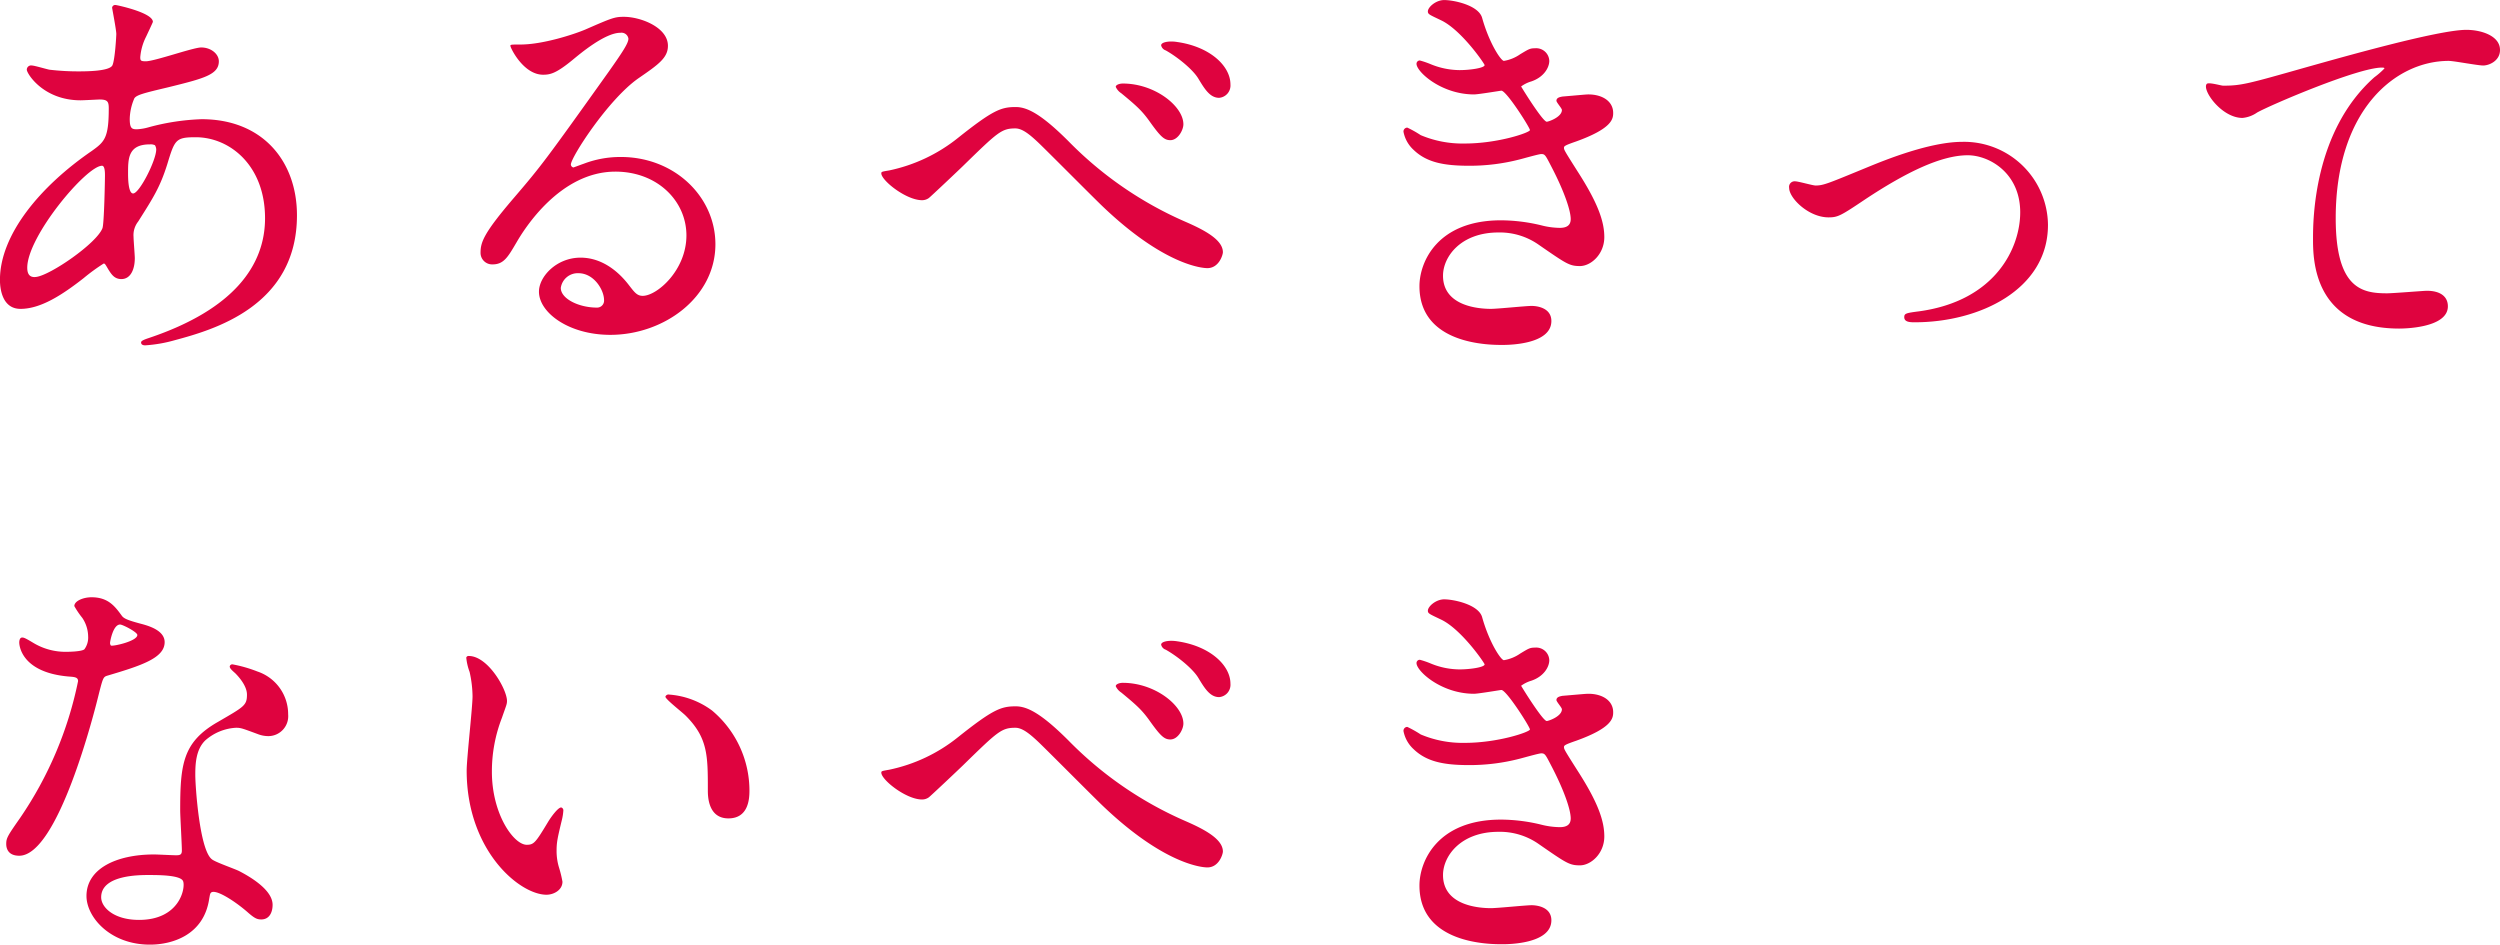 <svg xmlns="http://www.w3.org/2000/svg" width="493.5" height="186.47" viewBox="0 0 493.5 186.47">
<defs>
    <style>
      .cls-1 {
        fill: #df033f;
        fill-rule: evenodd;
      }
    </style>
  </defs>
  <path id="あるべきって_ないべき" data-name="あるべきって ないべき" class="cls-1" d="M5026.16,1077.3c0.25,0,.33.17,0.91,1.16,0.58,0.91,1.17,1.91,2.58,1.91,1.82,0,2.65-1.91,2.65-4.14,0-.59-0.25-3.57-0.25-4.23a4.322,4.322,0,0,1,.91-2.98c2.99-4.72,4.32-6.79,5.73-11.26,1.49-4.89,1.65-5.39,5.63-5.39,6.72,0,13.69,5.55,13.69,15.99,0,9.27-6.14,17.97-22.81,23.6-0.99.33-1.66,0.58-1.66,0.91,0,0.42.34,0.58,0.83,0.58a27.544,27.544,0,0,0,5.73-.99c7.71-2.07,24.21-6.71,24.21-24.68,0-10.6-6.71-18.97-18.82-18.97a45.3,45.3,0,0,0-10.37,1.57,10.162,10.162,0,0,1-2.41.42c-0.99,0-1.41-.17-1.41-2.07a10.766,10.766,0,0,1,.92-4.06c0.49-.66,1.74-0.99,6.63-2.15,7.05-1.74,10.04-2.49,10.04-5.14,0-1.41-1.5-2.73-3.49-2.73-1.57,0-9.2,2.73-10.94,2.73-1,0-1.08-.16-1.08-0.83a10.872,10.872,0,0,1,1.16-4.05c0.08-.17,1.33-2.82,1.33-2.9,0-1.83-7.14-3.32-7.3-3.32a0.614,0.614,0,0,0-.75.5c0,0.17.83,4.39,0.83,5.22,0,0.33-.25,4.97-0.75,6.13-0.49,1.24-5.3,1.24-6.8,1.24a48.217,48.217,0,0,1-5.64-.33c-0.49-.08-2.98-0.83-3.48-0.83a0.844,0.844,0,0,0-1,.83c0,0.74,3.24,6.04,10.62,6.04,0.58,0,3.57-.16,3.73-0.16,1.58,0,1.83.41,1.83,1.74,0,5.88-.83,6.62-3.4,8.45-10.12,6.95-18.08,16.48-18.08,25.42,0,1.49.33,5.72,4.06,5.72,3.98,0,8.21-2.74,12.44-6.05A37.509,37.509,0,0,1,5026.16,1077.3Zm10.12-23.35a1.764,1.764,0,0,1,.25.82c0,2.16-3.32,8.7-4.56,8.7-1,0-1-3.23-1-3.97,0-2.9,0-5.72,4.31-5.72A1.926,1.926,0,0,1,5036.28,1053.95Zm-23.47,26c-1.33.17-1.74-.66-1.74-1.82,0-6.21,11.69-20.13,14.76-20.13,0.58,0,.58,1.41.58,1.91,0,0.91-.16,9.61-0.5,10.43C5024.75,1073.33,5015.63,1079.62,5012.81,1079.95Zm119.75,3.73c-1.16,0-1.66-.75-2.82-2.24-2.32-2.98-5.56-5.3-9.45-5.3-4.73,0-8.21,3.73-8.21,6.71,0,4.14,5.88,8.53,14.09,8.53,10.54,0,20.74-7.37,20.74-17.89,0-9.36-8.05-17.22-18.66-17.22a20.159,20.159,0,0,0-7.3,1.32c-0.5.17-1.58,0.58-2.07,0.75a0.63,0.63,0,0,1-.5-0.58c0-1.41,7.3-12.76,13.27-16.98,3.98-2.74,5.89-4.06,5.89-6.46,0-3.65-5.39-5.72-8.71-5.72-1.83,0-2.41.25-7.55,2.49-2.32.99-8.46,2.98-12.85,2.98-1.75,0-1.99,0-1.99.25,0,0.41,2.57,5.71,6.46,5.71,1.41,0,2.58-.25,5.89-2.98,1.41-1.16,6.31-5.3,9.37-5.3a1.381,1.381,0,0,1,1.58,1.16c0,0.91-1.16,2.65-3.9,6.54-12.52,17.56-13.35,18.64-18.74,24.93-5.89,6.88-6.55,8.7-6.55,10.77a2.282,2.282,0,0,0,2.4,2.32c2.24,0,3.07-1.58,4.73-4.39,1.49-2.57,8.54-13.92,19.49-13.92,8.29,0,14.02,5.8,14.02,12.59C5141.19,1078.63,5135.38,1083.68,5132.56,1083.68Zm-7.63.83a1.371,1.371,0,0,1-1.41,1.49c-3.57,0-7.13-1.74-7.13-3.89a3.382,3.382,0,0,1,3.48-2.9C5122.94,1079.21,5124.93,1082.52,5124.93,1084.51Zm81.27-38.1c-2.9,0-4.48.58-11.45,6.13a32.215,32.215,0,0,1-13.52,6.38c-1.4.24-1.57,0.24-1.57,0.58,0,1.4,4.89,5.3,8.04,5.3a2.289,2.289,0,0,0,1.33-.42c0.17-.08,6.22-5.8,6.8-6.38,6.8-6.62,7.55-7.37,10.29-7.37,1.32,0,2.73,1.08,4.64,2.9,1.82,1.74,10.7,10.69,12.69,12.59,12.19,11.6,19.66,12.09,20.57,12.09,2.32,0,3.07-2.65,3.07-3.14,0-2.41-3.49-4.31-7.3-5.97a73.193,73.193,0,0,1-23.22-15.98C5211.09,1047.65,5208.36,1046.41,5206.2,1046.41Zm31.85-12.84c-1.5-.25-3.15,0-3.15.66a1.354,1.354,0,0,0,.91,1c2.49,1.41,5.47,3.89,6.47,5.63,1.16,1.91,2.24,3.73,4.06,3.73a2.442,2.442,0,0,0,2.24-2.65C5248.58,1038.29,5244.52,1034.48,5238.05,1033.57Zm-10.7,8.2c-0.67,0-1.41.25-1.41,0.66a2.923,2.923,0,0,0,1.08,1.25c3.23,2.65,4.14,3.56,5.47,5.38,2.24,3.15,2.99,3.89,4.23,3.89,1.49,0,2.57-1.99,2.57-3.14C5239.29,1046.24,5233.65,1041.77,5227.35,1041.77Zm63.43-16.48c-1.65,0-3.23,1.41-3.23,2.24,0,0.58.33,0.66,2.74,1.82,3.98,1.99,8.46,8.53,8.46,8.78,0,0.58-2.91.99-4.9,0.99a15.218,15.218,0,0,1-5.72-1.16,16.587,16.587,0,0,0-2.16-.74,0.646,0.646,0,0,0-.66.66c0,1.57,4.89,6.04,11.36,6.04,0.83,0,5.23-.74,5.39-0.74,1,0,5.64,7.29,5.64,7.78s-6.3,2.65-12.85,2.65a21.221,21.221,0,0,1-8.71-1.65,20.81,20.81,0,0,0-2.65-1.49,0.763,0.763,0,0,0-.75.83,6.479,6.479,0,0,0,1.99,3.56c2.57,2.48,5.97,3.14,10.95,3.14a39.373,39.373,0,0,0,9.95-1.24c0.66-.16,3.82-1.07,4.31-1.07,0.75,0,.83.24,2.08,2.65,2.49,4.8,3.73,8.53,3.73,10.18,0,1.33-.91,1.74-2.16,1.74a15.248,15.248,0,0,1-3.65-.5,34.384,34.384,0,0,0-7.96-.99c-12.52,0-16.09,8.2-16.09,13,0,11.6,13.94,11.6,16.34,11.6,1,0,9.7,0,9.7-4.72,0-2.65-2.9-2.98-3.89-2.98-1.17,0-6.72.58-8.05,0.58-2.16,0-9.45-.42-9.45-6.55,0-3.72,3.48-8.53,10.94-8.53a13.352,13.352,0,0,1,8.05,2.49c5.39,3.72,5.97,4.14,8.04,4.14,2.16,0,4.81-2.32,4.81-5.72,0-3.06-1.24-6.7-5.3-13-2.57-4.06-2.66-4.22-2.66-4.64,0-.33.25-0.49,2.41-1.24,7.13-2.57,7.3-4.47,7.3-5.63,0-2.32-2.16-3.65-4.9-3.65-0.5,0-2.15.17-5.14,0.42-0.33.08-1.16,0.16-1.16,0.83,0,0.33,1.08,1.49,1.08,1.82,0,1.41-2.66,2.32-2.99,2.32-0.74,0-4.48-5.96-5.06-6.96a6.282,6.282,0,0,1,1.99-.99c2.49-.83,3.57-2.74,3.57-4.06a2.587,2.587,0,0,0-2.82-2.49c-1,0-1.24.17-2.9,1.16a7.78,7.78,0,0,1-3.24,1.33c-0.58,0-2.9-3.48-4.31-8.53C5297.5,1026.28,5292.61,1025.29,5290.78,1025.29Zm75.88,42.9c1.83,0,2.41-.33,7.22-3.56,8.13-5.38,15.01-8.7,20.24-8.7,4.23,0,10.36,3.48,10.36,11.27,0,6.95-4.81,17.47-19.99,19.54-2.57.33-2.9,0.42-2.9,1.16,0,1,1.25,1,2.08,1,12.77,0,26.29-6.46,26.29-19.22a16.567,16.567,0,0,0-16.92-16.4c-6.39,0-15.18,3.57-18.41,4.89-8.05,3.31-8.96,3.73-10.54,3.73-0.58,0-3.4-.83-4.06-0.83a1.1,1.1,0,0,0-1.16,1.32C5358.87,1064.38,5362.68,1068.19,5366.66,1068.19Zm74.64-26.34c-1,1.16,2.9,6.71,7.05,6.71a6.006,6.006,0,0,0,2.9-1.07c2.65-1.49,19.91-8.87,24.63-8.87,0.17,0,.5,0,0.5.17a14.758,14.758,0,0,1-1.99,1.74c-12.03,10.68-12.11,28.24-12.11,31.89,0,3.89,0,17.72,17,17.72,0.5,0,9.62,0,9.62-4.39,0-1.99-1.57-3.07-4.14-3.07-0.67,0-6.64.5-7.88,0.5-4.9,0-10.12-.91-10.12-14.82,0-21.37,11.78-31.06,22.31-31.06,0.99,0,5.72.91,6.8,0.91,1.16,0,3.32-.91,3.32-3.06,0-2.82-3.73-3.98-6.64-3.98-5.55,0-24.46,5.38-31.84,7.45-11.37,3.23-12.61,3.57-16.18,3.57C5444.12,1042.19,5441.63,1041.44,5441.3,1041.85Zm-418.95,111.6c-0.58.5-3.49,0.5-3.65,0.5a12.313,12.313,0,0,1-6.39-1.74c-1.66-1-1.91-1.08-2.24-1.08-0.5,0-.58.66-0.58,0.99,0,0.09,0,5.88,9.79,6.71,1.24,0.08,1.82.17,1.82,0.91a73.926,73.926,0,0,1-11.44,27c-2.49,3.56-2.74,3.98-2.74,5.14,0,0.83.33,2.32,2.57,2.32,7.63,0,14.76-28,15.76-32.14,0.75-2.9.83-3.15,1.58-3.39,6.71-1.99,11.36-3.48,11.36-6.63,0-2.32-3.15-3.23-4.73-3.64-2.49-.67-3.32-1-3.73-1.58-1.33-1.82-2.66-3.64-5.97-3.64-1.66,0-3.4.74-3.4,1.74a16.677,16.677,0,0,0,1.57,2.32,6.717,6.717,0,0,1,1.16,3.64A3.921,3.921,0,0,1,5022.35,1153.45Zm5.22-.75a0.892,0.892,0,0,1-.16-0.49c0-.25.58-3.65,1.99-3.65,0.49,0,3.4,1.49,3.4,2.07C5032.8,1151.87,5027.82,1152.95,5027.57,1152.7Zm19.91,48.7c1.16-.5,4.97,2.07,7.21,4.06,1.25,1.08,1.74,1.32,2.57,1.32,1.66,0,2.24-1.49,2.24-2.89,0-3.07-4.81-5.72-6.55-6.63-0.75-.41-4.64-1.74-5.39-2.32-2.49-1.74-3.32-14.57-3.32-16.65s0.08-5.05,1.99-6.87a9.986,9.986,0,0,1,6.06-2.48c0.99,0,1.32.16,4.48,1.32a5.741,5.741,0,0,0,1.9.33,3.934,3.934,0,0,0,3.9-4.3,8.88,8.88,0,0,0-6.05-8.45,26.7,26.7,0,0,0-4.9-1.41,0.5,0.5,0,0,0-.58.41c0,0.34.33,0.67,1.08,1.33,0.5,0.5,2.32,2.4,2.32,4.22,0,2.16-.58,2.4-5.72,5.39-6.97,3.97-7.46,8.36-7.46,17.47,0,1.16.33,6.71,0.33,7.95,0,0.83-.42.91-1.16,0.91-0.58,0-3.65-.16-4.32-0.16-7.46,0-13.35,2.81-13.35,8.2,0,4.14,4.65,9.6,12.52,9.6,4.32,0,10.62-1.82,11.7-9.02C5047.14,1201.9,5047.14,1201.57,5047.48,1201.4Zm-5.64-2.15c0.49,1.32-.67,7.62-8.71,7.62-4.98,0-7.47-2.49-7.47-4.47,0-4.39,7.47-4.39,9.38-4.39S5041.42,1198.01,5041.84,1199.25Zm56.38-44.48a0.457,0.457,0,0,0-.49.33,11.067,11.067,0,0,0,.66,2.82,22.913,22.913,0,0,1,.58,4.8c0,2.16-1.16,12.34-1.16,14.66,0,15.82,10.45,24.52,15.76,24.52,1.41,0,3.15-.91,3.15-2.57a22.256,22.256,0,0,0-.66-2.73,11.167,11.167,0,0,1-.5-3.32c0-1.73.16-2.48,1.08-6.29a10.159,10.159,0,0,0,.25-1.66,0.591,0.591,0,0,0-.42-0.66c-0.66,0-2.07,1.99-2.57,2.82-2.49,4.14-2.82,4.55-4.23,4.55-2.57,0-6.88-6.04-6.88-14.41a29.216,29.216,0,0,1,1.99-10.68c0.83-2.4.99-2.65,0.99-3.31C5105.77,1161.4,5102.04,1154.77,5098.22,1154.77Zm39.57,7.62a0.641,0.641,0,0,0-.75.42c0,0.49,3.32,3.06,3.98,3.72,4.4,4.39,4.4,7.87,4.4,14.75,0,1.07,0,5.55,4.06,5.55,3.98,0,4.15-3.9,4.15-5.47a20.646,20.646,0,0,0-7.38-15.82A16.179,16.179,0,0,0,5137.79,1162.39Zm68.41,2.32c-2.9,0-4.48.58-11.45,6.13a32.068,32.068,0,0,1-13.52,6.38c-1.4.25-1.57,0.25-1.57,0.58,0,1.41,4.89,5.3,8.04,5.3a2.289,2.289,0,0,0,1.33-.42c0.17-.08,6.22-5.79,6.8-6.37,6.8-6.63,7.55-7.37,10.29-7.37,1.32,0,2.73,1.07,4.64,2.89,1.82,1.74,10.7,10.69,12.69,12.59,12.19,11.6,19.66,12.09,20.57,12.09,2.32,0,3.07-2.65,3.07-3.14,0-2.4-3.49-4.31-7.3-5.97a73.193,73.193,0,0,1-23.22-15.98C5211.09,1165.95,5208.36,1164.71,5206.2,1164.71Zm31.85-12.84c-1.5-.24-3.15,0-3.15.67a1.363,1.363,0,0,0,.91.99c2.49,1.41,5.47,3.89,6.47,5.63,1.16,1.91,2.24,3.73,4.06,3.73a2.442,2.442,0,0,0,2.24-2.65C5248.58,1156.6,5244.52,1152.79,5238.05,1151.87Zm-10.7,8.2c-0.67,0-1.41.25-1.41,0.67a2.96,2.96,0,0,0,1.08,1.24c3.23,2.65,4.14,3.56,5.47,5.38,2.24,3.15,2.99,3.89,4.23,3.89,1.49,0,2.57-1.98,2.57-3.14C5239.29,1164.55,5233.65,1160.07,5227.35,1160.07Zm63.43-16.48c-1.65,0-3.23,1.41-3.23,2.24,0,0.58.33,0.66,2.74,1.82,3.98,1.99,8.46,8.53,8.46,8.78,0,0.58-2.91.99-4.9,0.99a15.023,15.023,0,0,1-5.72-1.16,16.587,16.587,0,0,0-2.16-.74,0.646,0.646,0,0,0-.66.66c0,1.57,4.89,6.05,11.36,6.05,0.83,0,5.23-.75,5.39-0.75,1,0,5.64,7.29,5.64,7.79s-6.3,2.65-12.85,2.65a21.232,21.232,0,0,1-8.71-1.66,22.108,22.108,0,0,0-2.65-1.49,0.763,0.763,0,0,0-.75.83,6.479,6.479,0,0,0,1.99,3.56c2.57,2.48,5.97,3.15,10.95,3.15a39.377,39.377,0,0,0,9.95-1.25c0.66-.16,3.82-1.07,4.31-1.07,0.75,0,.83.25,2.08,2.65,2.49,4.8,3.73,8.53,3.73,10.19,0,1.32-.91,1.73-2.16,1.73a15.543,15.543,0,0,1-3.65-.49,33.882,33.882,0,0,0-7.96-1c-12.52,0-16.09,8.2-16.09,13.01,0,11.59,13.94,11.59,16.34,11.59,1,0,9.7,0,9.7-4.72,0-2.65-2.9-2.98-3.89-2.98-1.17,0-6.72.58-8.05,0.58-2.16,0-9.45-.42-9.45-6.54,0-3.73,3.48-8.53,10.94-8.53a13.329,13.329,0,0,1,8.05,2.48c5.39,3.73,5.97,4.14,8.04,4.14,2.16,0,4.81-2.32,4.81-5.71,0-3.07-1.24-6.71-5.3-13.01-2.57-4.05-2.66-4.22-2.66-4.63,0-.34.25-0.5,2.41-1.25,7.13-2.56,7.3-4.47,7.3-5.63,0-2.32-2.16-3.64-4.9-3.64-0.5,0-2.15.16-5.14,0.41-0.33.08-1.16,0.17-1.16,0.83,0,0.33,1.08,1.49,1.08,1.82,0,1.41-2.66,2.32-2.99,2.32-0.74,0-4.48-5.96-5.06-6.96a6.5,6.5,0,0,1,1.99-.99c2.49-.83,3.57-2.73,3.57-4.06a2.579,2.579,0,0,0-2.82-2.48c-1,0-1.24.16-2.9,1.16a7.853,7.853,0,0,1-3.24,1.32c-0.58,0-2.9-3.48-4.31-8.53C5297.5,1144.59,5292.61,1143.59,5290.78,1143.59Z" transform="translate(-5005.69 -1025.28)"/>
</svg>
